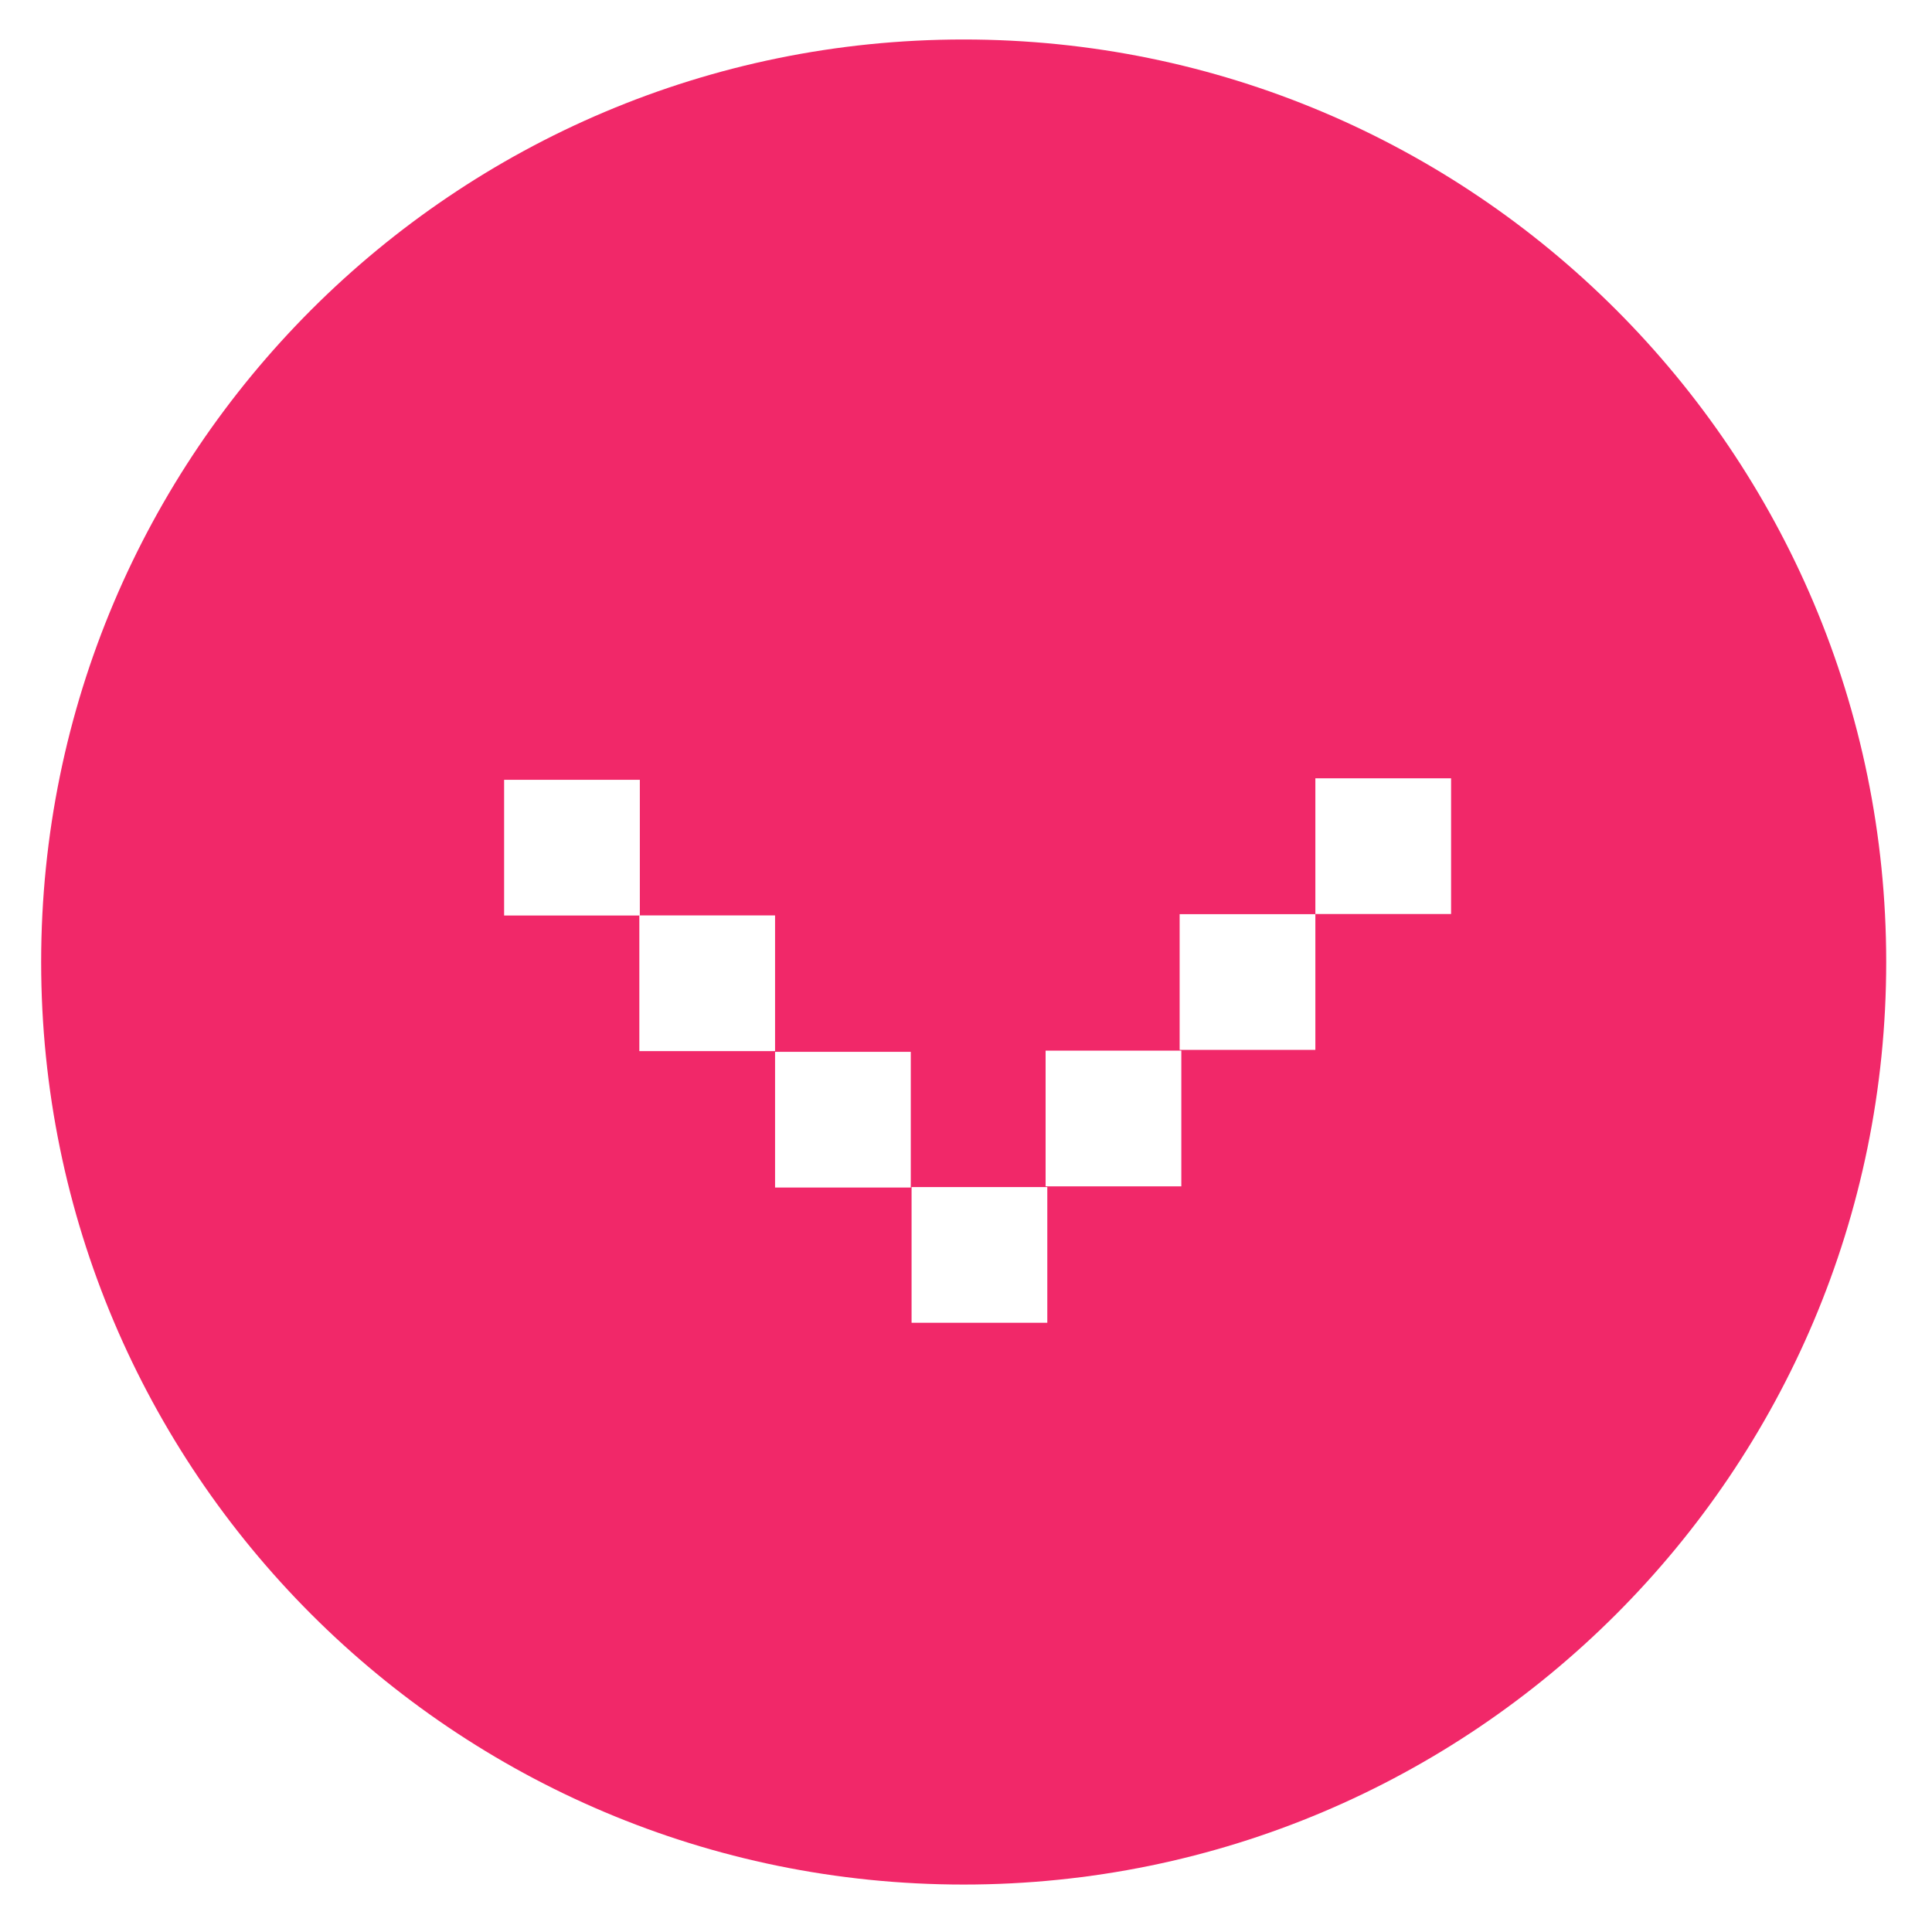 <svg xmlns="http://www.w3.org/2000/svg" id="svg3244" width="100" height="100"><g id="layer1" transform="translate(0 -952.362)"><path id="path3040" d="M49.88 954.406c-26.372 0-47.75 21.38-47.75 47.75 0 26.372 21.378 47.75 47.75 47.75s47.75-21.378 47.75-47.75-21.378-47.75-47.75-47.75m18.203 45.265v-7.025h7.025v7.025Zm-7.025 7.033v-7.025h7.025v7.025Zm-6.938 7.063v-7.025h7.025v7.025Zm-6.937 7.062v-7.025h7.025v7.025Zm-7.066-7v-7.025h7.025v7.025Zm-7.025-7.062v-7.025h7.025v7.025Zm-6.999-7.018v-7.025h7.025v7.025Z" style="fill:#f12869;fill-opacity:1"/></g></svg>